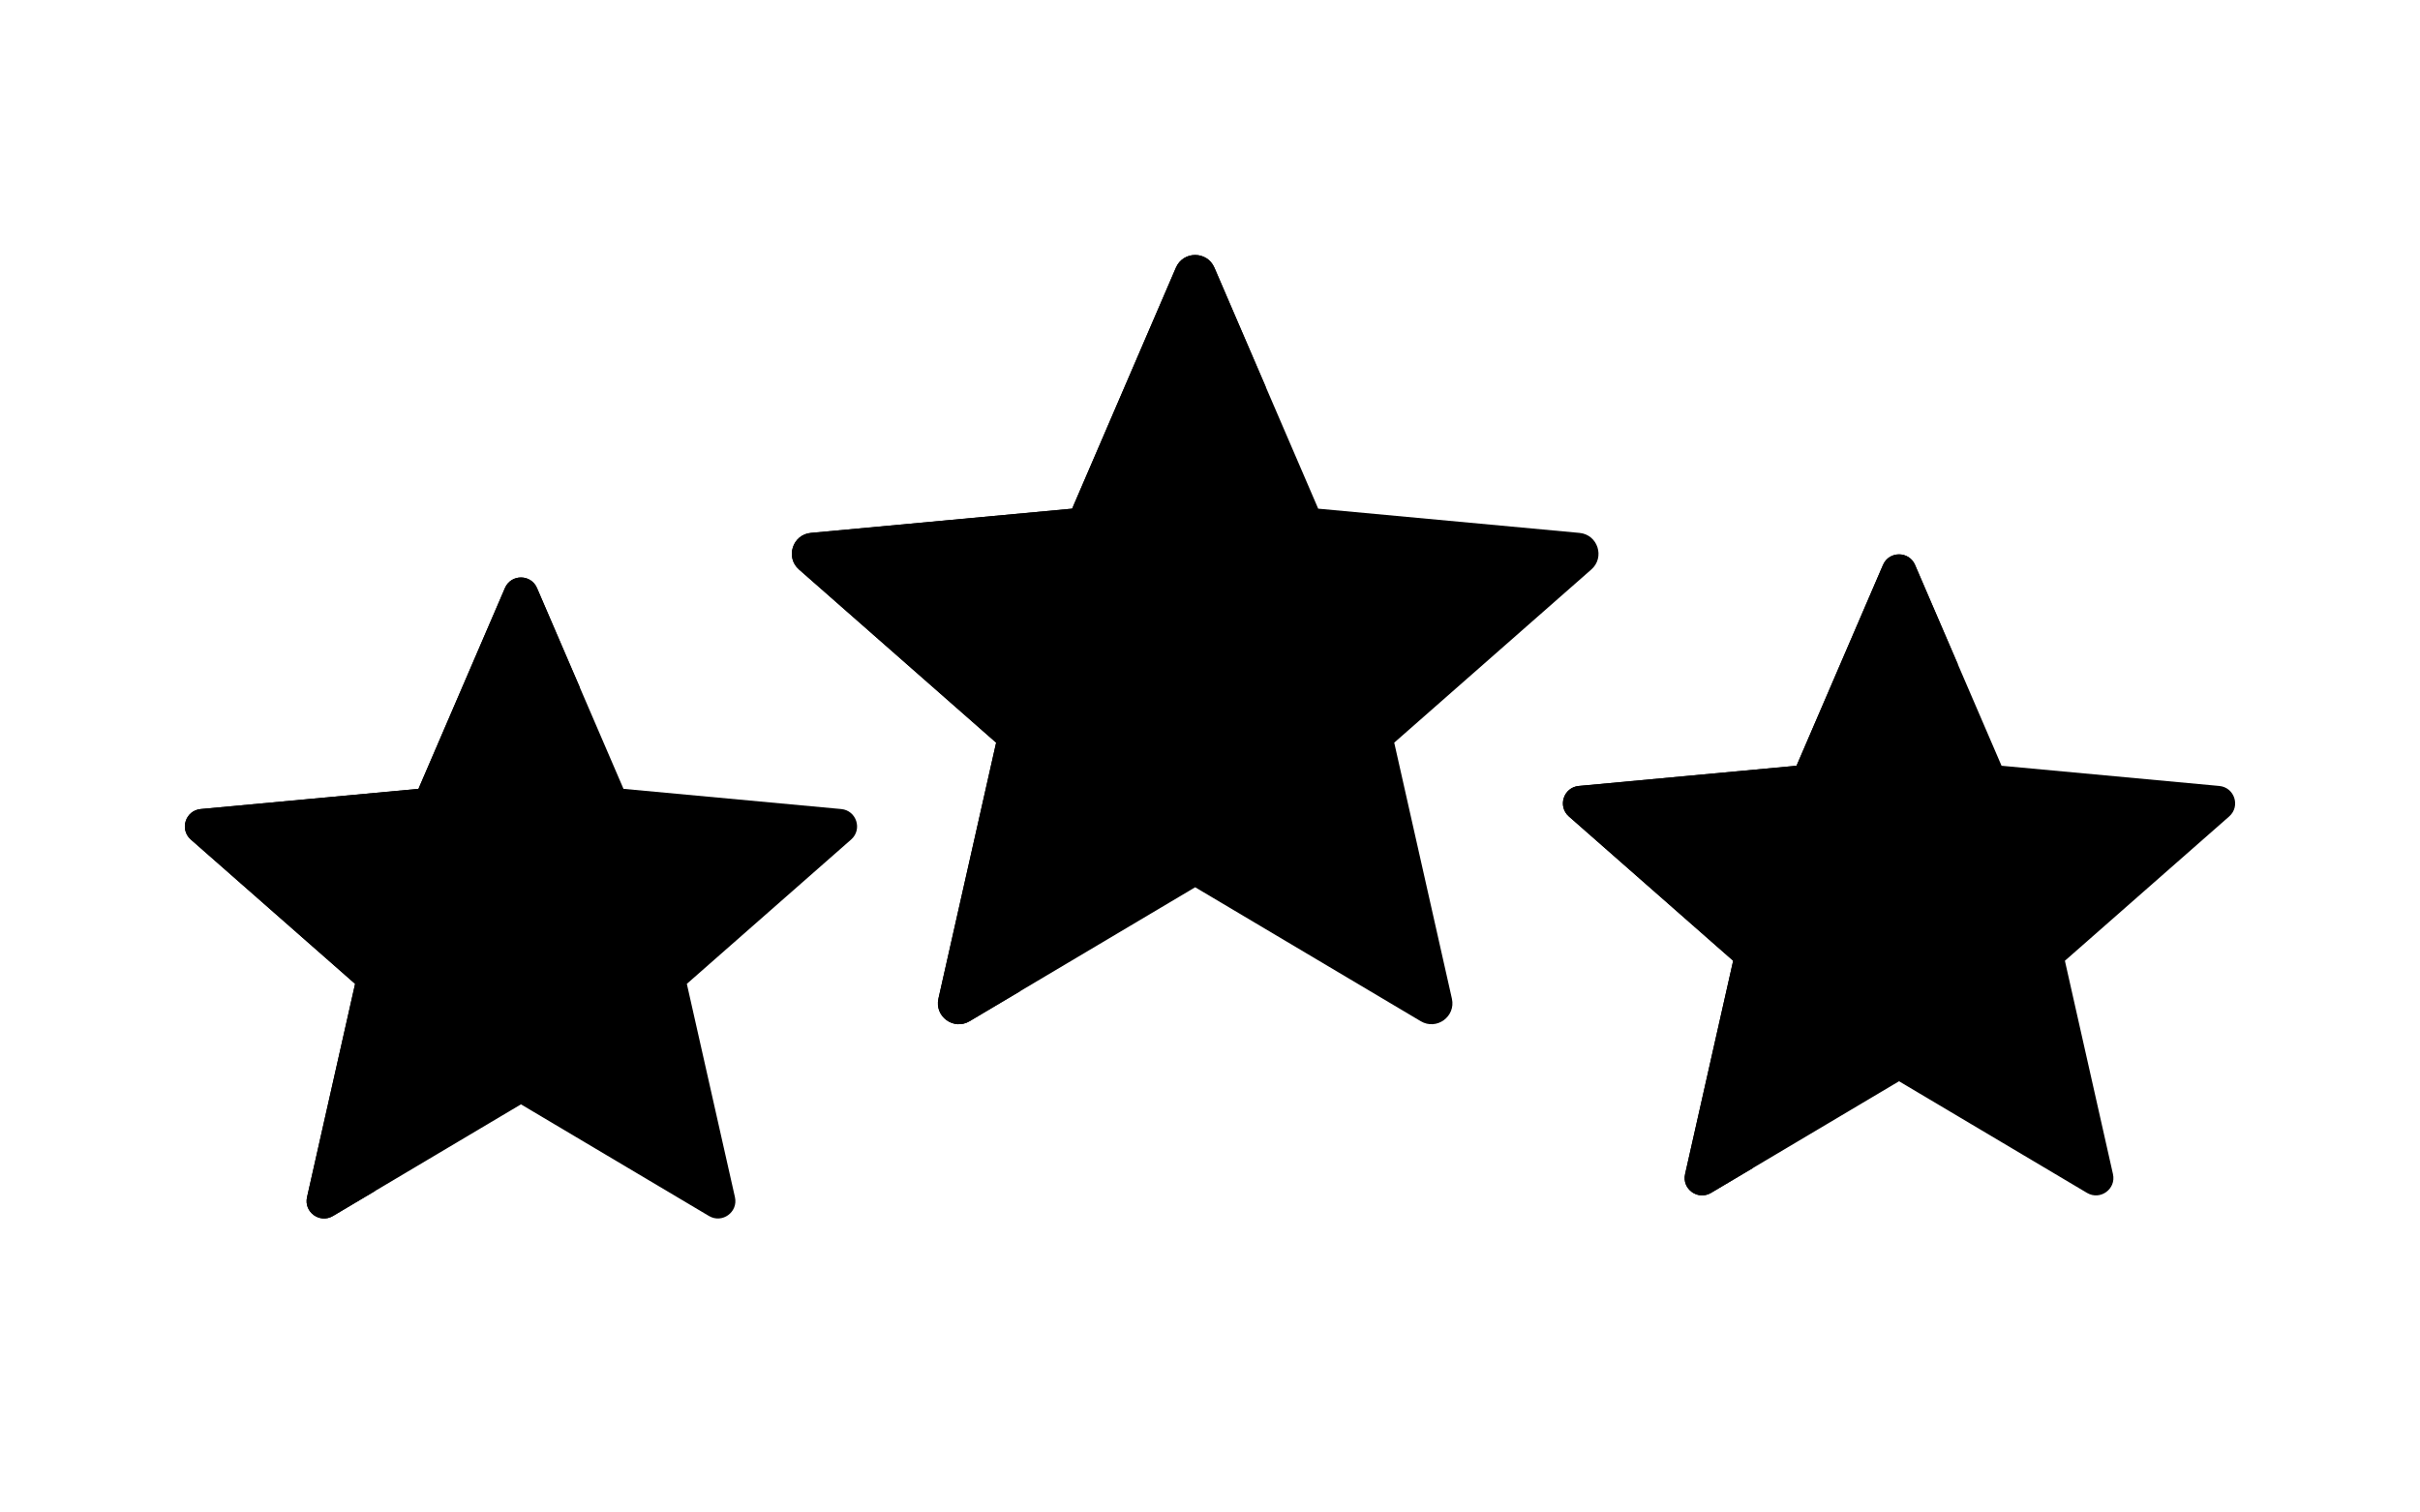 <svg width="72" height="45" viewBox="0 0 72 45" fill="none" xmlns="http://www.w3.org/2000/svg">
<g clip-path="url(#clip0_3917_2339)">
<path d="M46.992 15.855L39.219 15.134L36.131 7.963C35.914 7.461 35.203 7.461 34.986 7.963L31.898 15.134L24.125 15.855C23.581 15.905 23.361 16.582 23.771 16.943L29.637 22.096L27.92 29.712C27.8 30.245 28.376 30.663 28.846 30.384L35.559 26.398L42.271 30.384C42.741 30.663 43.317 30.245 43.197 29.712L41.481 22.096L47.346 16.943C47.757 16.582 47.537 15.905 46.992 15.855Z" fill="#A000EB" style="fill:#A000EB;fill:color(display-p3 0.627 0 0.922);fill-opacity:1;"/>
<path d="M36.131 7.963C35.914 7.461 35.203 7.461 34.986 7.963L31.898 15.134L24.125 15.855C23.581 15.905 23.361 16.582 23.771 16.943L29.637 22.096L27.92 29.712C27.8 30.245 28.376 30.663 28.846 30.384L30.344 29.495C30.551 20.959 34.517 14.947 37.657 11.509L36.131 7.963Z" fill="#D885FF" style="fill:#D885FF;fill:color(display-p3 0.847 0.52 1);fill-opacity:1;"/>
</g>
<g clip-path="url(#clip1_3917_2339)">
<path d="M25.028 24.071L18.55 23.47L15.977 17.495C15.797 17.076 15.203 17.076 15.023 17.495L12.45 23.47L5.972 24.071C5.518 24.113 5.335 24.677 5.677 24.978L10.565 29.272L9.135 35.618C9.034 36.063 9.514 36.411 9.906 36.179L15.5 32.857L21.094 36.179C21.486 36.411 21.966 36.063 21.866 35.618L20.435 29.272L25.323 24.978C25.665 24.677 25.482 24.113 25.028 24.071Z" fill="#A000EB" style="fill:#A000EB;fill:color(display-p3 0.627 0 0.922);fill-opacity:1;"/>
<path d="M15.977 17.495C15.797 17.076 15.203 17.076 15.023 17.495L12.45 23.47L5.972 24.071C5.518 24.113 5.335 24.677 5.677 24.978L10.565 29.272L9.135 35.618C9.034 36.063 9.514 36.411 9.906 36.179L11.155 35.437C11.327 28.324 14.632 23.315 17.249 20.449L15.977 17.495Z" fill="#D885FF" style="fill:#D885FF;fill:color(display-p3 0.847 0.52 1);fill-opacity:1;"/>
</g>
<g clip-path="url(#clip2_3917_2339)">
<path d="M66.028 23.384L59.55 22.783L56.977 16.808C56.797 16.389 56.203 16.389 56.023 16.808L53.45 22.783L46.972 23.384C46.518 23.426 46.335 23.99 46.677 24.291L51.565 28.585L50.135 34.931C50.034 35.376 50.514 35.724 50.906 35.492L56.5 32.17L62.094 35.492C62.486 35.724 62.966 35.376 62.865 34.931L61.435 28.585L66.323 24.291C66.665 23.99 66.482 23.426 66.028 23.384Z" fill="#A000EB" style="fill:#A000EB;fill:color(display-p3 0.627 0 0.922);fill-opacity:1;"/>
<path d="M56.977 16.808C56.797 16.389 56.203 16.389 56.023 16.808L53.45 22.783L46.972 23.384C46.518 23.426 46.335 23.99 46.677 24.291L51.565 28.585L50.135 34.931C50.034 35.376 50.514 35.724 50.906 35.492L52.154 34.751C52.327 27.637 55.632 22.628 58.249 19.762L56.977 16.808Z" fill="#D885FF" style="fill:#D885FF;fill:color(display-p3 0.847 0.52 1);fill-opacity:1;"/>
</g>
<defs>
<clipPath id="clip0_3917_2339">
<rect width="24" height="24" fill="white" style="fill:white;fill-opacity:1;" transform="translate(23.559 7.03)"/>
</clipPath>
<clipPath id="clip1_3917_2339">
<rect width="20" height="20" fill="white" style="fill:white;fill-opacity:1;" transform="translate(5.5 16.717)"/>
</clipPath>
<clipPath id="clip2_3917_2339">
<rect width="20" height="20" fill="white" style="fill:white;fill-opacity:1;" transform="translate(46.5 16.03)"/>
</clipPath>
</defs>
</svg>
